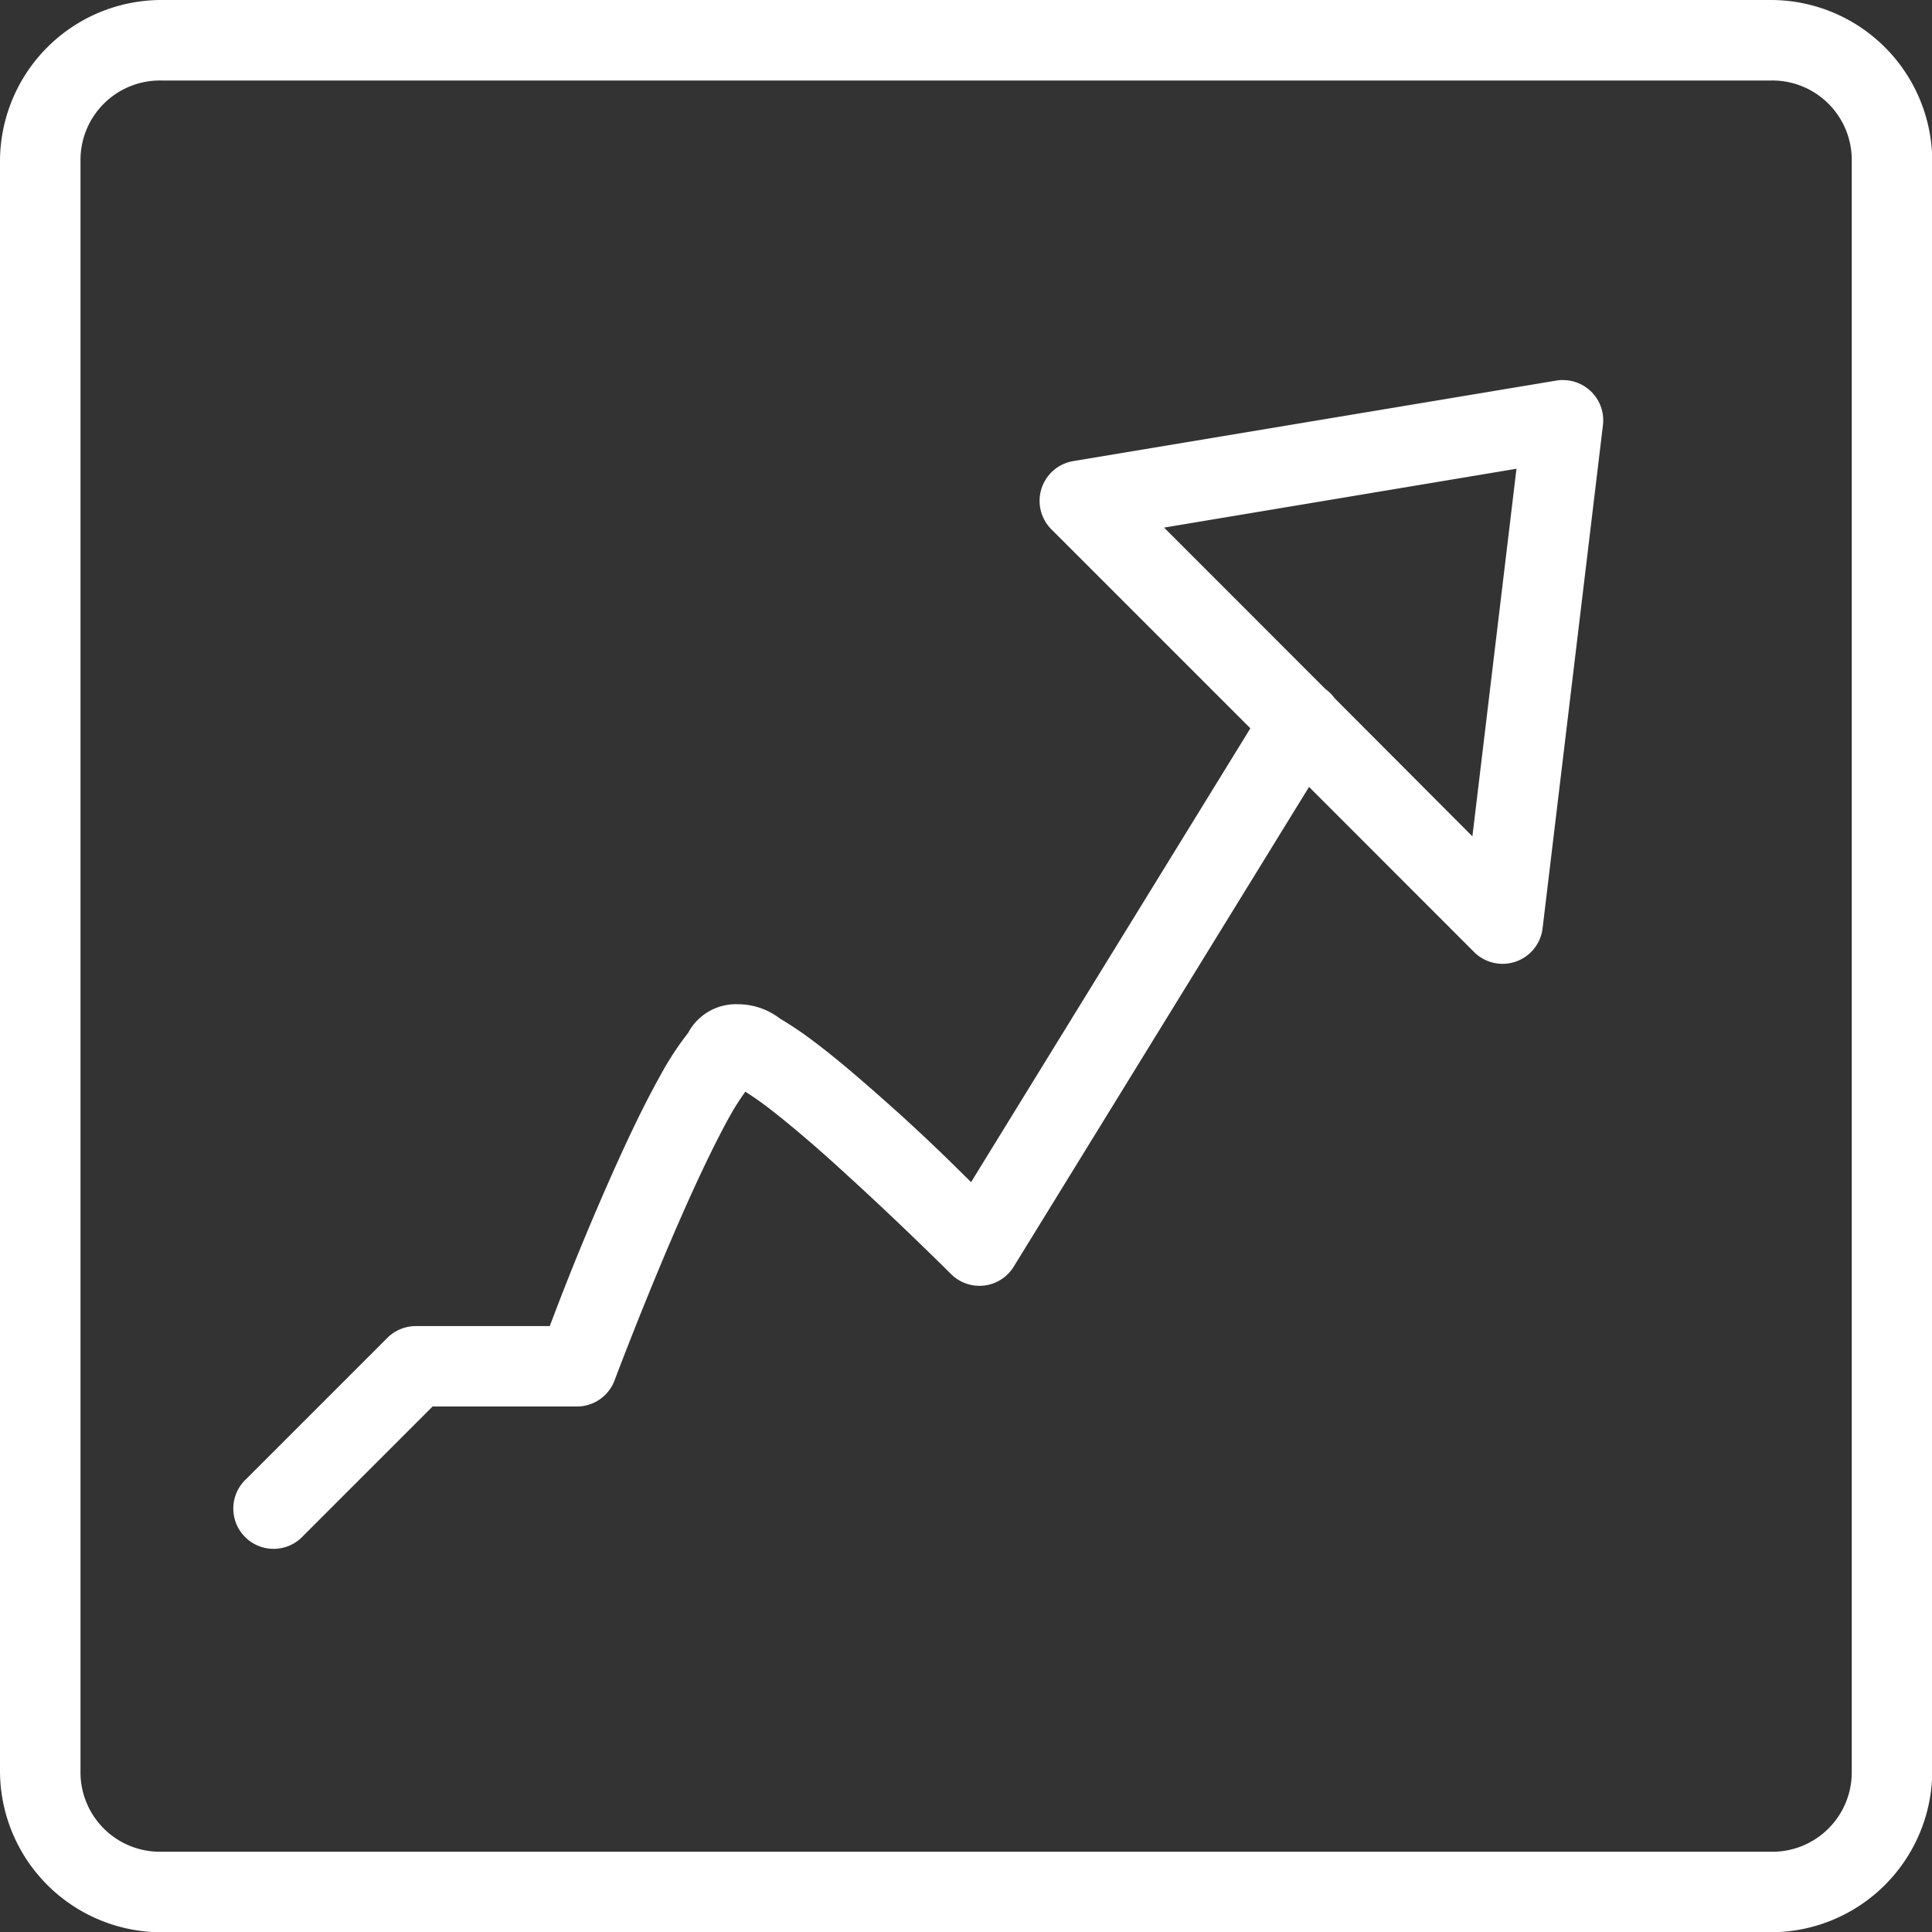 <svg xmlns="http://www.w3.org/2000/svg" width="23.015" height="23.016" viewBox="0 0 23.015 23.016">
  <rect x="0" y="0" width="23.015" height="23.016" fill="#333333" stroke="none"/>
  <path id="Path_2873" data-name="Path 2873" d="M141.918,70A1.924,1.924,0,0,0,140,71.918V91.1a1.924,1.924,0,0,0,1.918,1.918H161.1a1.924,1.924,0,0,0,1.918-1.918V71.918A1.924,1.924,0,0,0,161.1,70Zm0,.959H161.1a.946.946,0,0,1,.959.959V91.1a.946.946,0,0,1-.959.959H141.918a.946.946,0,0,1-.959-.959V71.918A.946.946,0,0,1,141.918,70.959Zm16.694,3.568a.451.451,0,0,0-.074.007l-5.754.959a.48.48,0,0,0-.26.812l2.371,2.371-3.327,5.406c-.231-.226-.4-.4-.838-.8-.335-.3-.685-.61-1-.849a4.345,4.345,0,0,0-.44-.3.821.821,0,0,0-.5-.17.644.644,0,0,0-.593.342,3.565,3.565,0,0,0-.327.5c-.217.386-.445.874-.658,1.362-.358.818-.572,1.391-.663,1.63h-1.595a.479.479,0,0,0-.339.14l-1.678,1.678a.48.48,0,1,0,.678.678l1.538-1.538h1.719a.479.479,0,0,0,.449-.311s.357-.951.77-1.895c.206-.472.428-.942.615-1.275a2.848,2.848,0,0,1,.173-.269c.078.05.162.106.271.189.273.21.611.5.936.8.649.59,1.243,1.183,1.243,1.183a.479.479,0,0,0,.747-.088l3.518-5.715,1.966,1.967a.48.48,0,0,0,.816-.282l.719-5.994a.479.479,0,0,0-.481-.537Zm-.547,1.057-.525,4.379L155.9,78.319a.476.476,0,0,0-.11-.11l-1.923-1.924Z" transform="translate(-140 -70)" fill="#fff"/>
</svg>